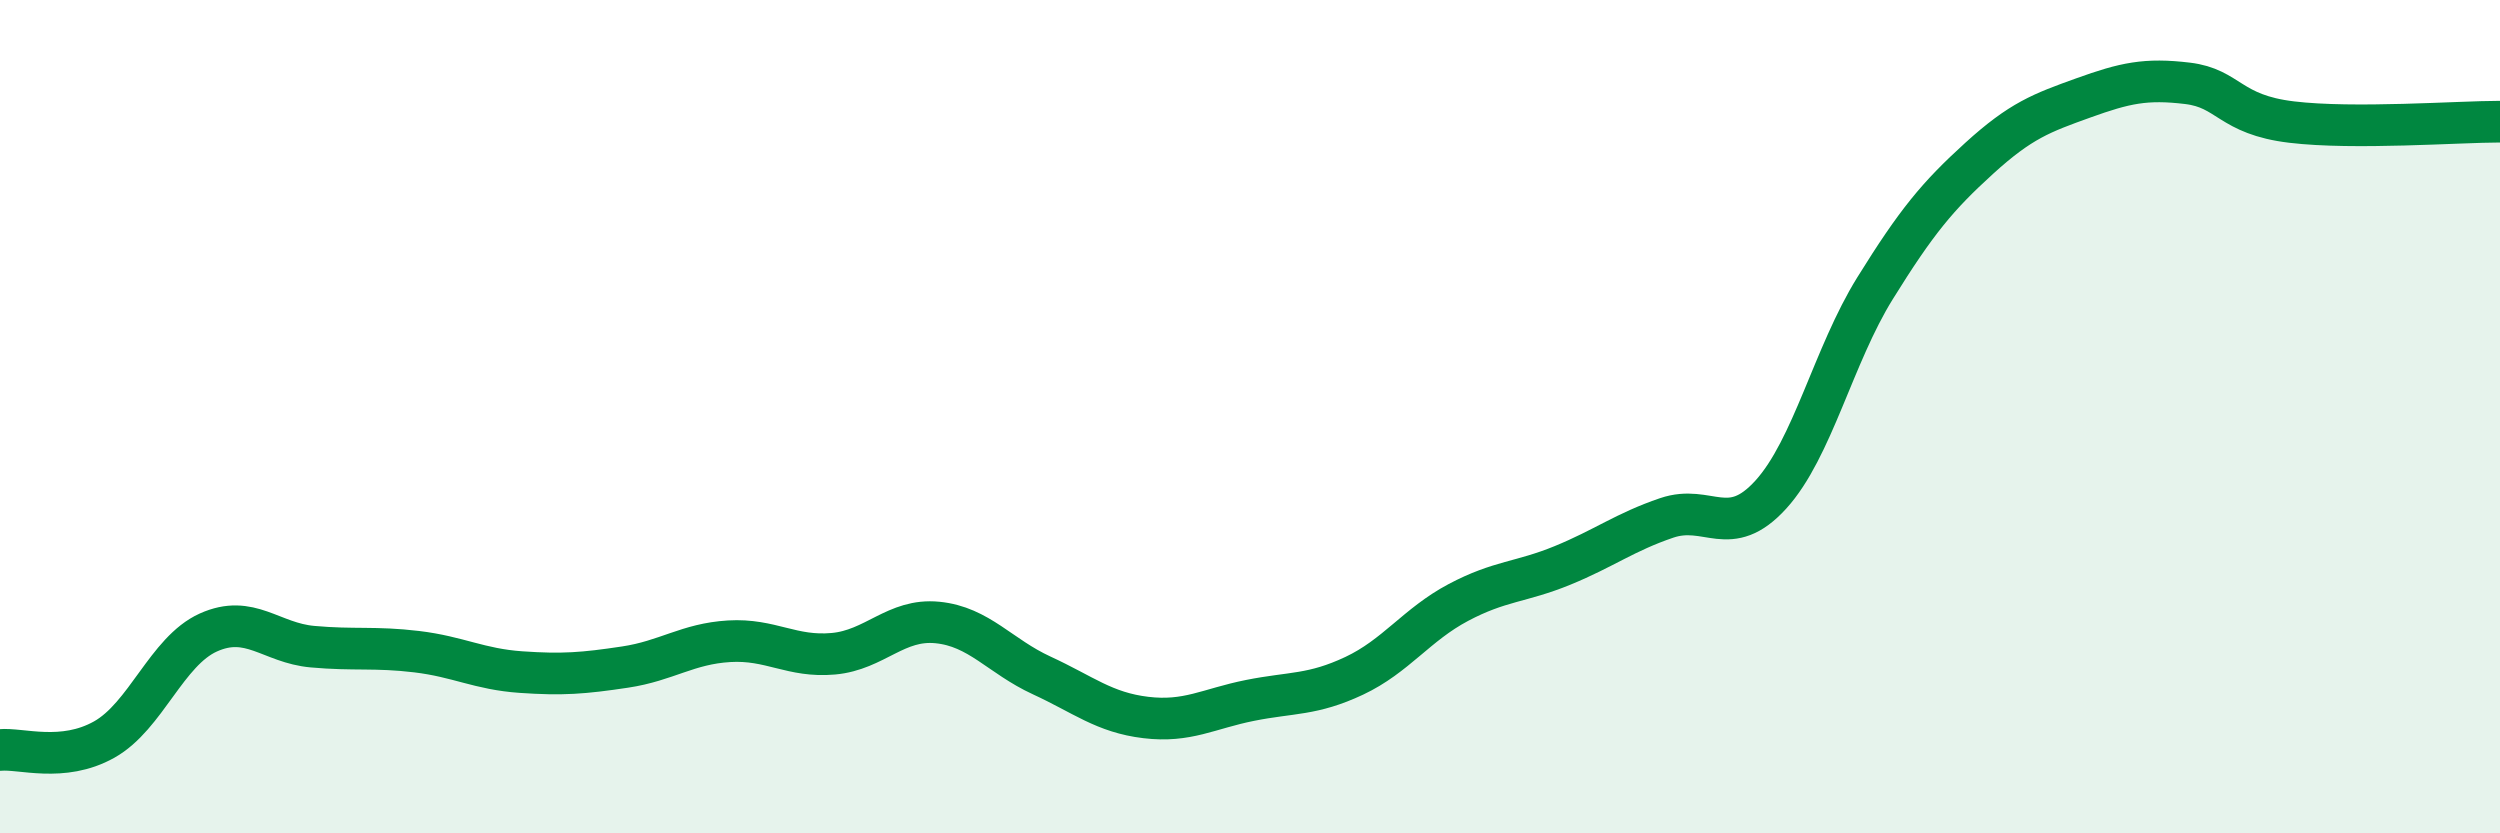 
    <svg width="60" height="20" viewBox="0 0 60 20" xmlns="http://www.w3.org/2000/svg">
      <path
        d="M 0,18 C 0.5,17.95 1.5,18.31 2.5,17.75 C 3.5,17.19 4,15.63 5,15.18 C 6,14.73 6.5,15.43 7.5,15.52 C 8.5,15.61 9,15.52 10,15.64 C 11,15.76 11.5,16.06 12.5,16.13 C 13.5,16.2 14,16.16 15,16.01 C 16,15.86 16.5,15.45 17.5,15.39 C 18.5,15.33 19,15.78 20,15.69 C 21,15.6 21.5,14.84 22.5,14.94 C 23.5,15.04 24,15.75 25,16.21 C 26,16.67 26.5,17.1 27.5,17.22 C 28.5,17.34 29,17.01 30,16.81 C 31,16.61 31.5,16.69 32.5,16.22 C 33.5,15.75 34,14.99 35,14.46 C 36,13.93 36.5,13.98 37.5,13.57 C 38.5,13.16 39,12.77 40,12.43 C 41,12.09 41.5,12.97 42.5,11.87 C 43.5,10.77 44,8.53 45,6.92 C 46,5.31 46.5,4.71 47.5,3.8 C 48.5,2.89 49,2.71 50,2.35 C 51,1.99 51.5,1.88 52.5,2 C 53.5,2.12 53.5,2.75 55,2.93 C 56.5,3.11 59,2.92 60,2.92L60 20L0 20Z"
        fill="#008740"
        opacity="0.1"
        stroke-linecap="round"
        stroke-linejoin="round"
      />
      <path
        d="M 0,18 C 0.5,17.95 1.5,18.31 2.5,17.75 C 3.5,17.19 4,15.63 5,15.18 C 6,14.73 6.5,15.43 7.5,15.52 C 8.5,15.61 9,15.52 10,15.64 C 11,15.76 11.5,16.06 12.5,16.13 C 13.5,16.2 14,16.16 15,16.01 C 16,15.86 16.5,15.45 17.5,15.39 C 18.5,15.33 19,15.78 20,15.69 C 21,15.6 21.5,14.84 22.5,14.94 C 23.5,15.04 24,15.75 25,16.21 C 26,16.67 26.5,17.1 27.5,17.22 C 28.5,17.34 29,17.01 30,16.81 C 31,16.61 31.5,16.69 32.5,16.22 C 33.5,15.75 34,14.99 35,14.46 C 36,13.93 36.5,13.98 37.5,13.57 C 38.5,13.16 39,12.77 40,12.43 C 41,12.09 41.5,12.97 42.5,11.87 C 43.5,10.77 44,8.53 45,6.92 C 46,5.31 46.5,4.71 47.5,3.8 C 48.5,2.89 49,2.71 50,2.35 C 51,1.99 51.5,1.88 52.5,2 C 53.5,2.12 53.5,2.75 55,2.93 C 56.5,3.11 59,2.92 60,2.92"
        stroke="#008740"
        stroke-width="1"
        fill="none"
        stroke-linecap="round"
        stroke-linejoin="round"
      />
    </svg>
  